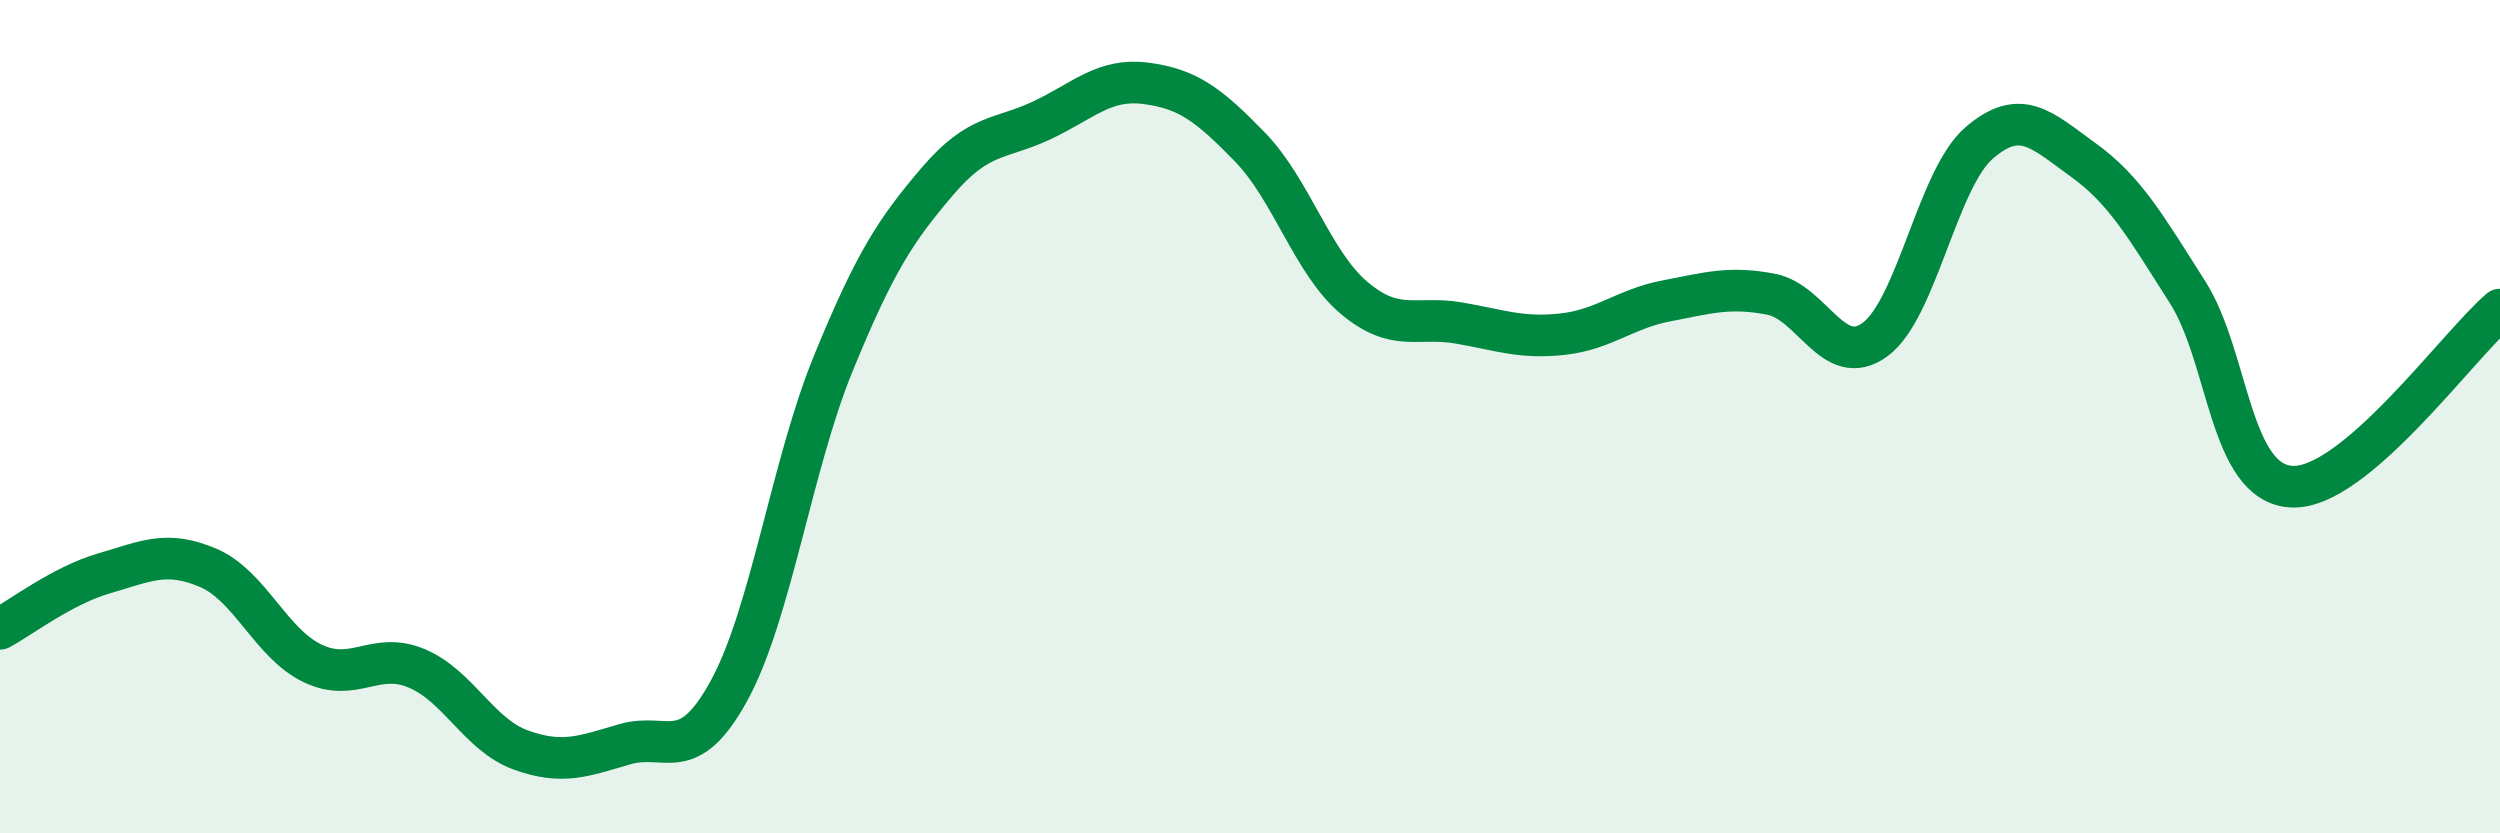 
    <svg width="60" height="20" viewBox="0 0 60 20" xmlns="http://www.w3.org/2000/svg">
      <path
        d="M 0,15.09 C 0.5,14.82 1.5,14.05 2.5,13.76 C 3.5,13.47 4,13.2 5,13.63 C 6,14.06 6.5,15.44 7.5,15.92 C 8.5,16.4 9,15.62 10,16.04 C 11,16.46 11.5,17.64 12.5,18 C 13.5,18.36 14,18.15 15,17.86 C 16,17.57 16.5,18.4 17.5,16.57 C 18.5,14.74 19,11.16 20,8.72 C 21,6.28 21.5,5.52 22.5,4.35 C 23.5,3.18 24,3.36 25,2.89 C 26,2.42 26.5,1.87 27.5,2 C 28.5,2.13 29,2.5 30,3.53 C 31,4.56 31.5,6.31 32.5,7.15 C 33.5,7.99 34,7.58 35,7.75 C 36,7.92 36.5,8.13 37.5,8.02 C 38.5,7.91 39,7.41 40,7.22 C 41,7.03 41.5,6.87 42.5,7.06 C 43.5,7.25 44,8.88 45,8.15 C 46,7.42 46.5,4.29 47.5,3.43 C 48.5,2.57 49,3.12 50,3.84 C 51,4.56 51.5,5.44 52.5,7.01 C 53.5,8.58 53.5,11.6 55,11.68 C 56.5,11.76 59,8.28 60,7.43L60 20L0 20Z"
        fill="#008740"
        opacity="0.1"
        stroke-linecap="round"
        stroke-linejoin="round"
      />
      <path
        d="M 0,15.09 C 0.5,14.82 1.5,14.05 2.5,13.76 C 3.5,13.47 4,13.2 5,13.63 C 6,14.06 6.5,15.44 7.5,15.92 C 8.5,16.4 9,15.62 10,16.04 C 11,16.46 11.5,17.64 12.5,18 C 13.5,18.36 14,18.15 15,17.86 C 16,17.57 16.5,18.4 17.5,16.57 C 18.5,14.74 19,11.16 20,8.72 C 21,6.28 21.5,5.52 22.5,4.35 C 23.5,3.18 24,3.36 25,2.89 C 26,2.42 26.5,1.87 27.5,2 C 28.5,2.13 29,2.5 30,3.53 C 31,4.56 31.5,6.31 32.5,7.15 C 33.5,7.99 34,7.58 35,7.75 C 36,7.92 36.5,8.13 37.5,8.02 C 38.5,7.91 39,7.41 40,7.22 C 41,7.03 41.5,6.87 42.5,7.06 C 43.5,7.25 44,8.88 45,8.15 C 46,7.42 46.5,4.29 47.5,3.43 C 48.5,2.57 49,3.12 50,3.84 C 51,4.56 51.5,5.44 52.5,7.01 C 53.5,8.58 53.5,11.6 55,11.68 C 56.5,11.76 59,8.28 60,7.43"
        stroke="#008740"
        stroke-width="1"
        fill="none"
        stroke-linecap="round"
        stroke-linejoin="round"
      />
    </svg>
  